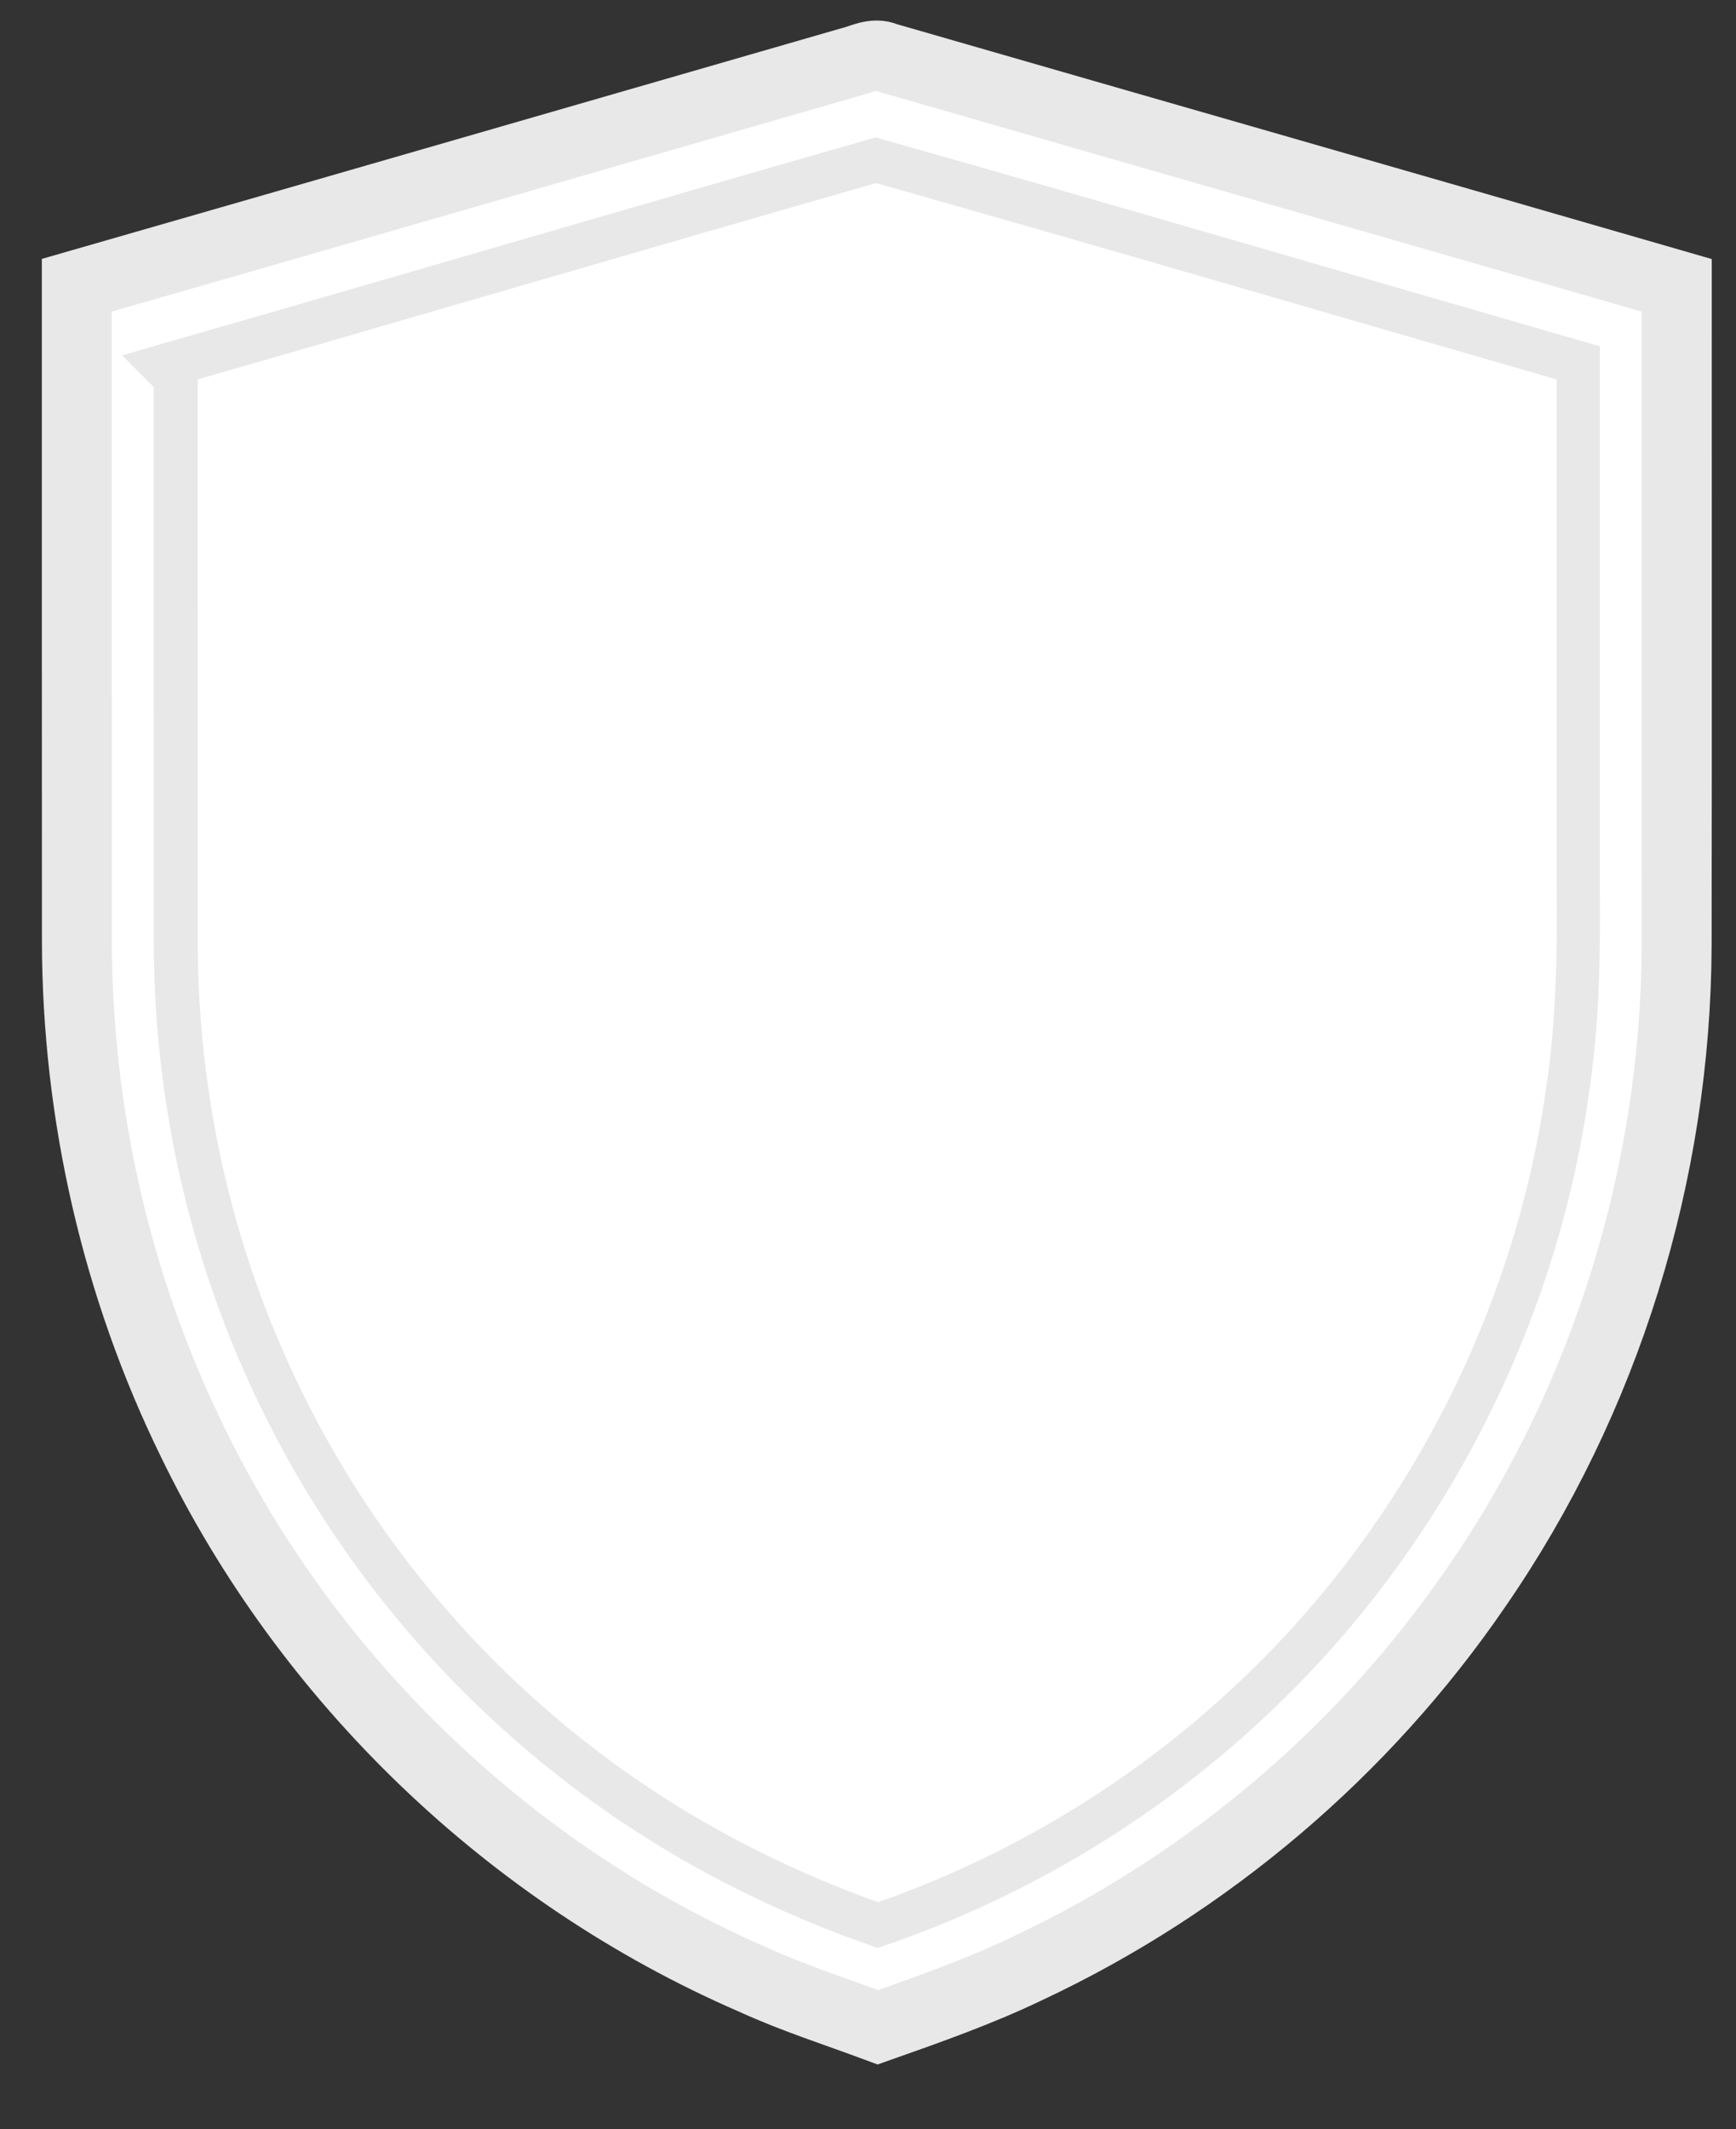 <?xml version="1.0" encoding="UTF-8" standalone="no"?>
<!-- Generator: Adobe Illustrator 13.0.1, SVG Export Plug-In . SVG Version: 6.00 Build 14948)  -->

<svg
   version="1.1"
   id="Livello_1"
   x="0px"
   y="0px"
   width="185"
   height="226.771"
   viewBox="0 0 185 226.771"
   enable-background="new 0 0 226.771 226.771"
   xml:space="preserve"
   sodipodi:docname="scudo_Basic.svg"
   inkscape:version="1.3.2 (091e20ef0f, 2023-11-25)"
   xmlns:inkscape="http://www.inkscape.org/namespaces/inkscape"
   xmlns:sodipodi="http://sodipodi.sourceforge.net/DTD/sodipodi-0.dtd"
   xmlns="http://www.w3.org/2000/svg"
   xmlns:svg="http://www.w3.org/2000/svg"><rect x="0" y="0" width="185" height="226.771" fill="#333333" stroke="none"/><defs
   id="defs2" /><sodipodi:namedview
   id="namedview2"
   pagecolor="#505050"
   bordercolor="#eeeeee"
   borderopacity="1"
   inkscape:showpageshadow="0"
   inkscape:pageopacity="0"
   inkscape:pagecheckerboard="0"
   inkscape:deskcolor="#505050"
   inkscape:zoom="1.7396405"
   inkscape:cx="181.35931"
   inkscape:cy="128.47482"
   inkscape:window-width="1920"
   inkscape:window-height="995"
   inkscape:window-x="0"
   inkscape:window-y="0"
   inkscape:window-maximized="1"
   inkscape:current-layer="Livello_1" />
<g
   id="g1"
   transform="matrix(1.863,0,0,1.863,-117.696,-98.889)">
	<path
   fill="#ffffff"
   stroke="#e8e8e8"
   stroke-width="4"
   stroke-miterlimit="10.43"
   d="m 111.786,56.638 c 0.677,-0.157 1.37,-0.585 2.067,-0.275 15.077,4.35 30.165,8.667 45.237,13.03 -0.005,12.58 0.013,25.162 -0.007,37.742 -0.048,12.99 -4.048,25.951 -11.436,36.642 -6.422,9.389 -15.395,17 -25.695,21.826 -2.768,1.33 -5.667,2.346 -8.557,3.367 -2.4,-0.893 -4.848,-1.67 -7.178,-2.74 C 92.354,160.216 80.797,149.121 74.201,135.529 69.842,126.658 67.592,116.777 67.574,106.9 67.564,94.395 67.571,81.893 67.569,69.387 82.313,65.153 97.049,60.888 111.786,56.638 Z m -37.815,17.74 c 0.003,10.84 -0.002,21.677 0.003,32.515 0,8.728 1.942,17.455 5.712,25.328 3.905,8.215 9.771,15.486 16.971,21.045 5.032,3.906 10.723,6.932 16.727,9.053 7.531,-2.619 14.525,-6.781 20.386,-12.188 9.927,-9.076 16.521,-21.688 18.343,-35.01 0.547,-3.713 0.615,-7.471 0.58,-11.216 0,-9.842 0,-19.683 0,-29.522 -13.143,-3.788 -26.266,-7.647 -39.426,-11.368 -13.109,3.75 -26.191,7.598 -39.296,11.363 z"
   id="path1" />
</g>
<path
   fill="#ffffff"
   stroke="#e8e8e8"
   stroke-miterlimit="10.43"
   d="m 20.138,39.704 c 24.419,-7.016 48.798,-14.186 73.221,-21.173 24.522,6.932 48.975,14.124 73.465,21.183 0,18.335 0,36.671 0,55.01 0.065,6.978 -0.061,13.979 -1.081,20.899 -3.395,24.824 -15.682,48.324 -34.18,65.236 -10.919,10.073 -23.952,17.829 -37.986,22.711 -11.188,-3.952 -21.79,-9.589 -31.168,-16.869 -13.416,-10.358 -24.345,-23.907 -31.623,-39.214 -7.025,-14.67 -10.643,-30.932 -10.643,-47.195 -0.007,-20.195 0.002,-40.388 -0.004,-60.587 z"
   id="path2"
   style="stroke-width:1.863" />
</svg>
